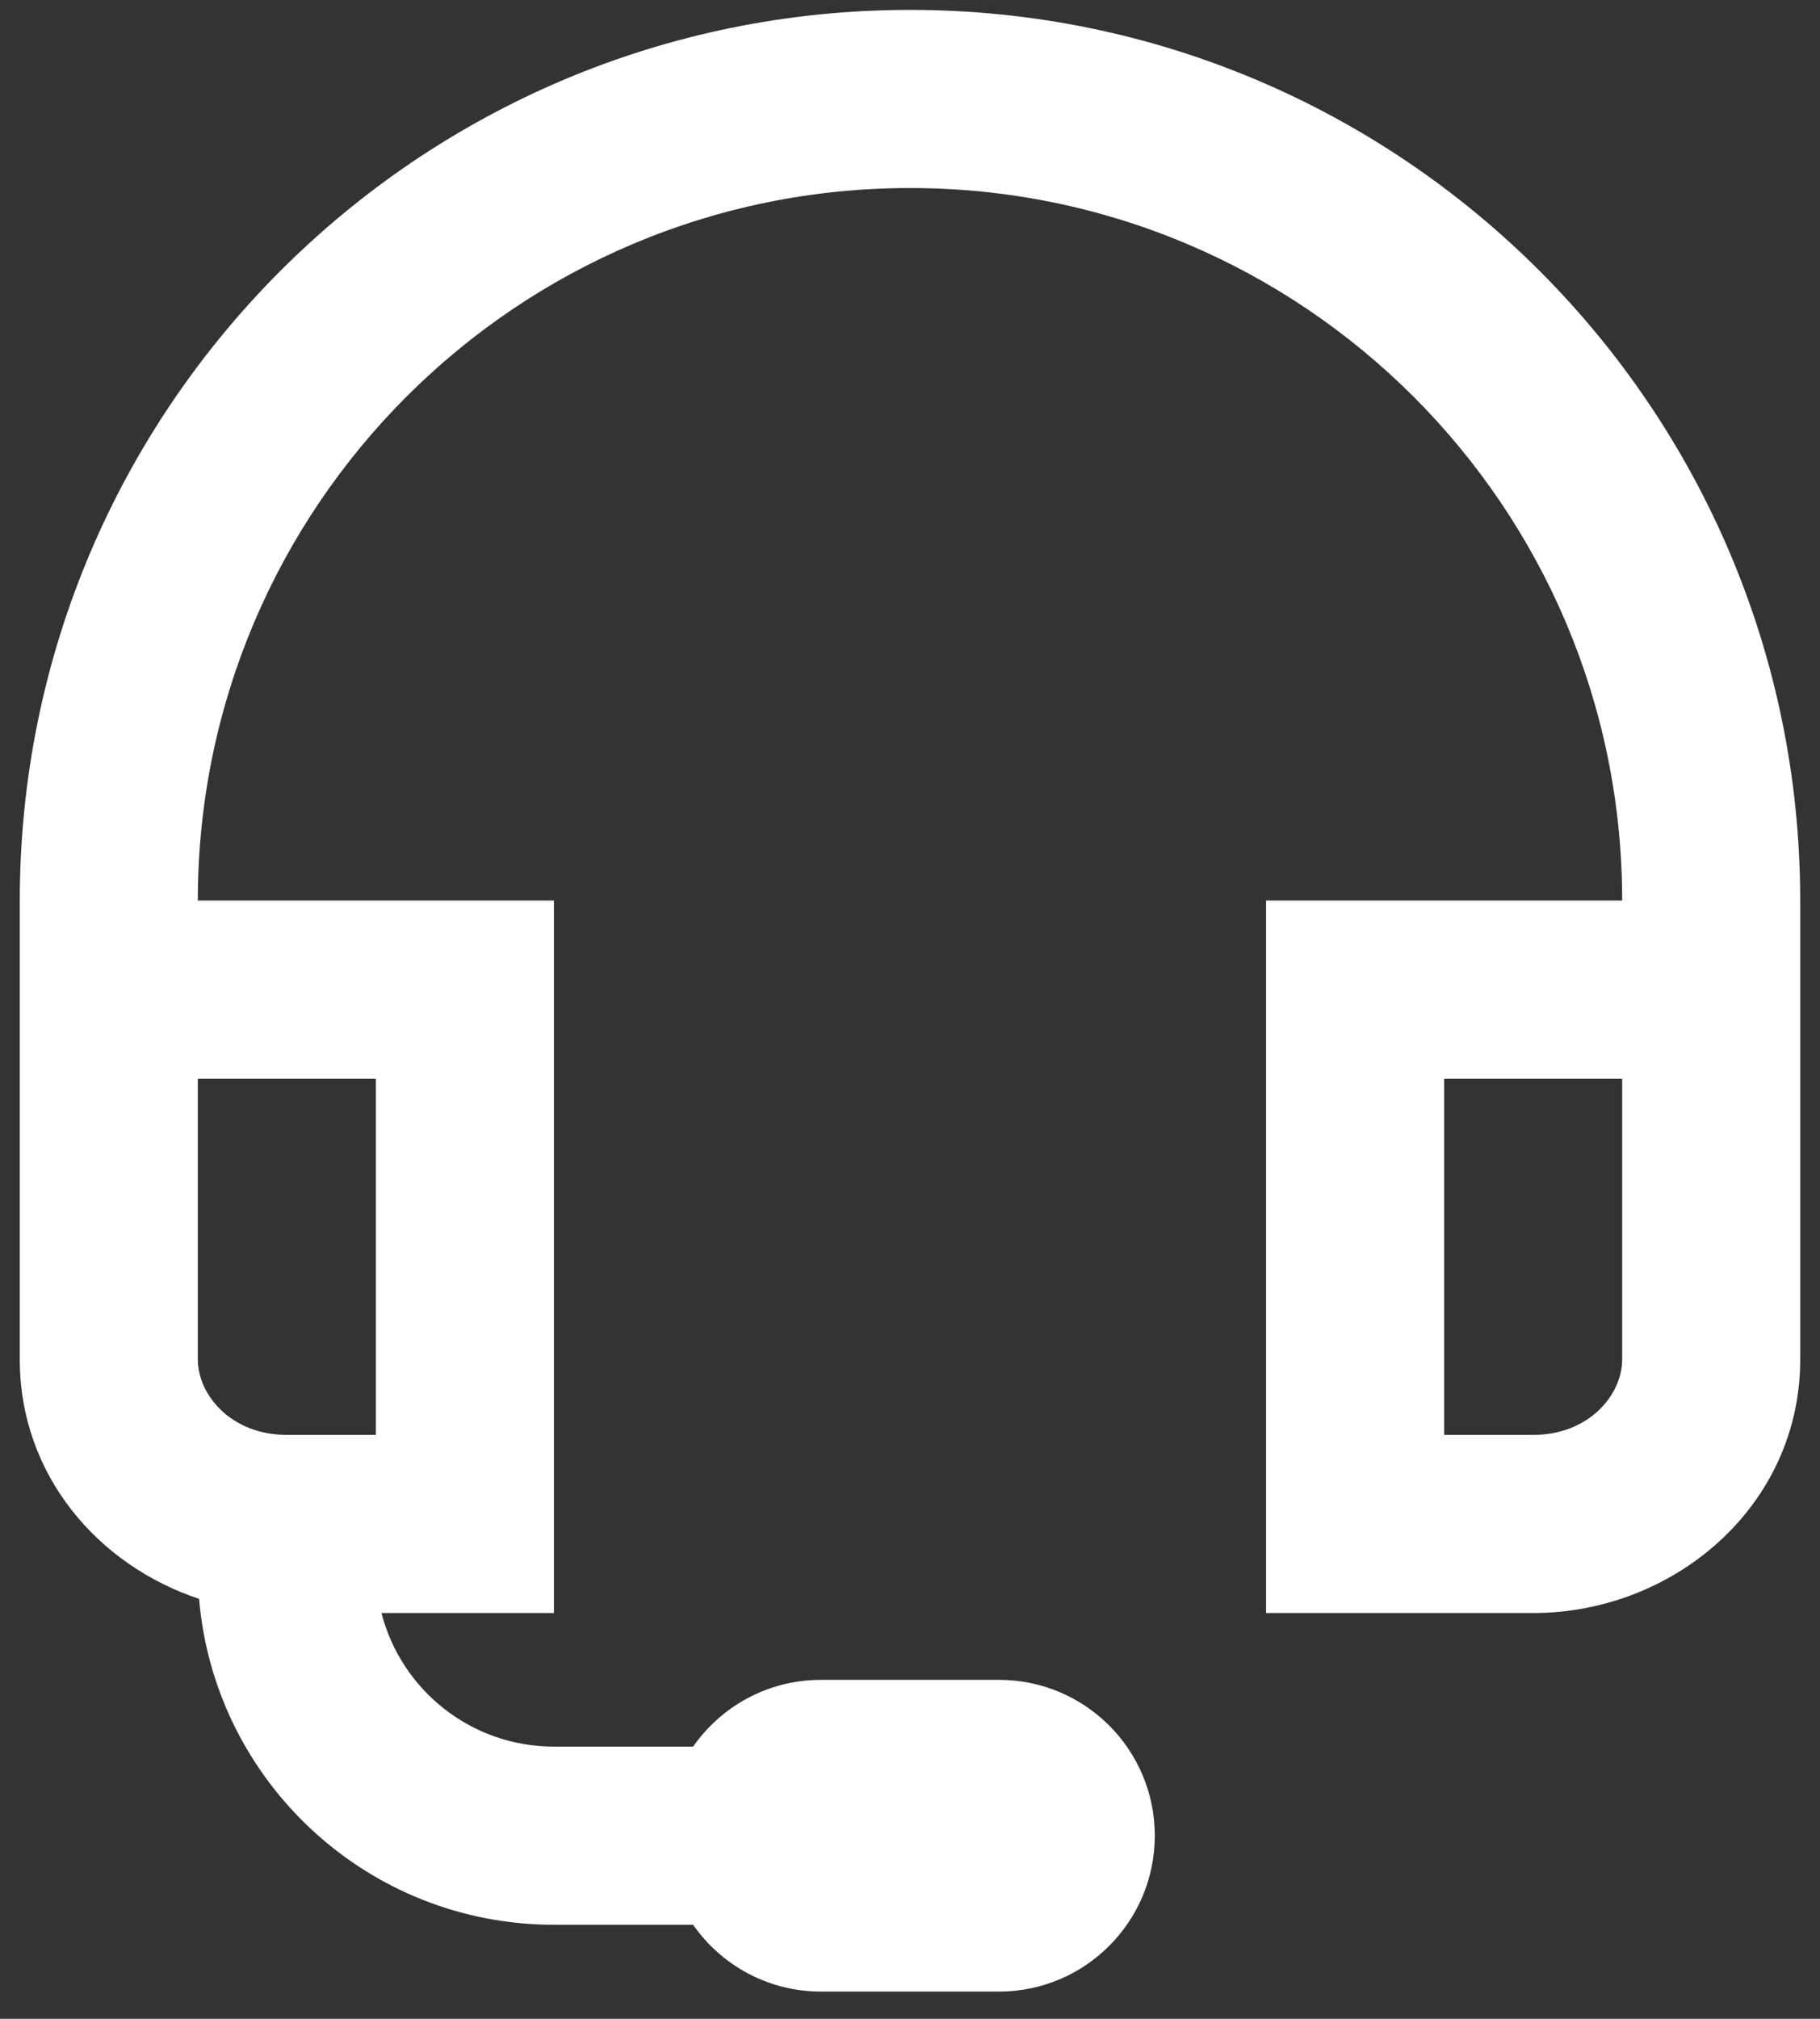 <svg xmlns="http://www.w3.org/2000/svg" fill="none" viewBox="0 0 46 51" height="51" width="46">
<rect x="0" y="0" width="46" height="51" fill="#333333" stroke="none"/>
<path fill="white" d="M0.5 22.75C0.5 10.323 10.573 0.25 23 0.25C35.426 0.25 45.5 10.323 45.5 22.75V34.346C45.5 38.049 42.305 40.749 38.75 40.749H32V22.75H41C41 12.808 32.941 4.75 23 4.75C13.059 4.75 5 12.808 5 22.75H14V40.749H9.642C10.141 42.69 11.903 44.124 14 44.124H17.518C18.23 43.104 19.412 42.437 20.75 42.437H25.25C27.424 42.437 29.187 44.2 29.187 46.374C29.187 48.549 27.424 50.312 25.25 50.312H20.75C19.412 50.312 18.23 49.645 17.518 48.624H14C9.287 48.624 5.421 45.003 5.032 40.391C2.467 39.54 0.5 37.251 0.5 34.346V22.75ZM9.5 36.249V27.25H5V34.346C5 35.231 5.834 36.249 7.25 36.249H9.5ZM41 27.25H36.5V36.249H38.75C40.165 36.249 41 35.231 41 34.346V27.25Z"></path>
</svg>
